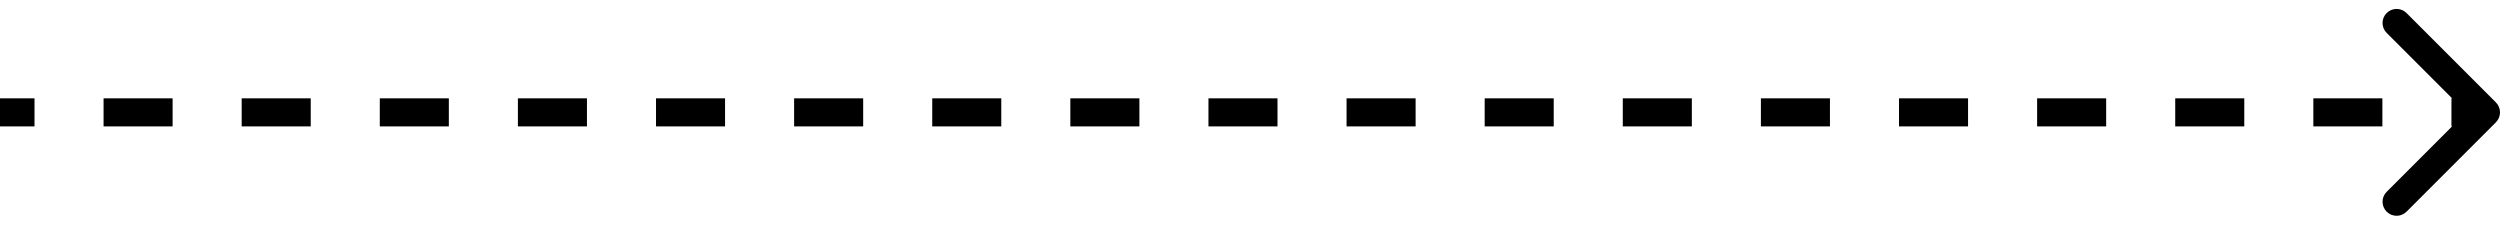 <svg xmlns="http://www.w3.org/2000/svg" width="178" height="16" viewBox="0 0 178 16" fill="none"><path d="M177.709 8.707C178.099 8.317 178.099 7.683 177.709 7.293L171.345 0.929C170.954 0.538 170.321 0.538 169.93 0.929C169.54 1.319 169.54 1.953 169.93 2.343L175.587 8L169.93 13.657C169.54 14.047 169.54 14.681 169.93 15.071C170.321 15.462 170.954 15.462 171.345 15.071L177.709 8.707ZM-0.001 9H2.457V7H-0.001V9ZM7.374 9H12.29V7H7.374V9ZM17.207 9H22.124V7H17.207V9ZM27.041 9H31.957V7H27.041V9ZM36.874 9H41.791V7H36.874V9ZM46.708 9H51.624V7H46.708V9ZM56.541 9H61.458V7H56.541V9ZM66.375 9H71.291V7H66.375V9ZM76.208 9H81.125V7H76.208V9ZM86.042 9H90.958V7H86.042V9ZM95.875 9H100.792V7H95.875V9ZM105.709 9H110.625V7H105.709V9ZM115.542 9H120.459V7H115.542V9ZM125.376 9H130.292V7H125.376V9ZM135.209 9H140.126V7H135.209V9ZM145.043 9H149.959V7H145.043V9ZM154.876 9H159.793V7H154.876V9ZM164.71 9H169.626V7H164.71V9ZM174.543 9H177.001V7H174.543V9Z" fill="black"></path></svg>